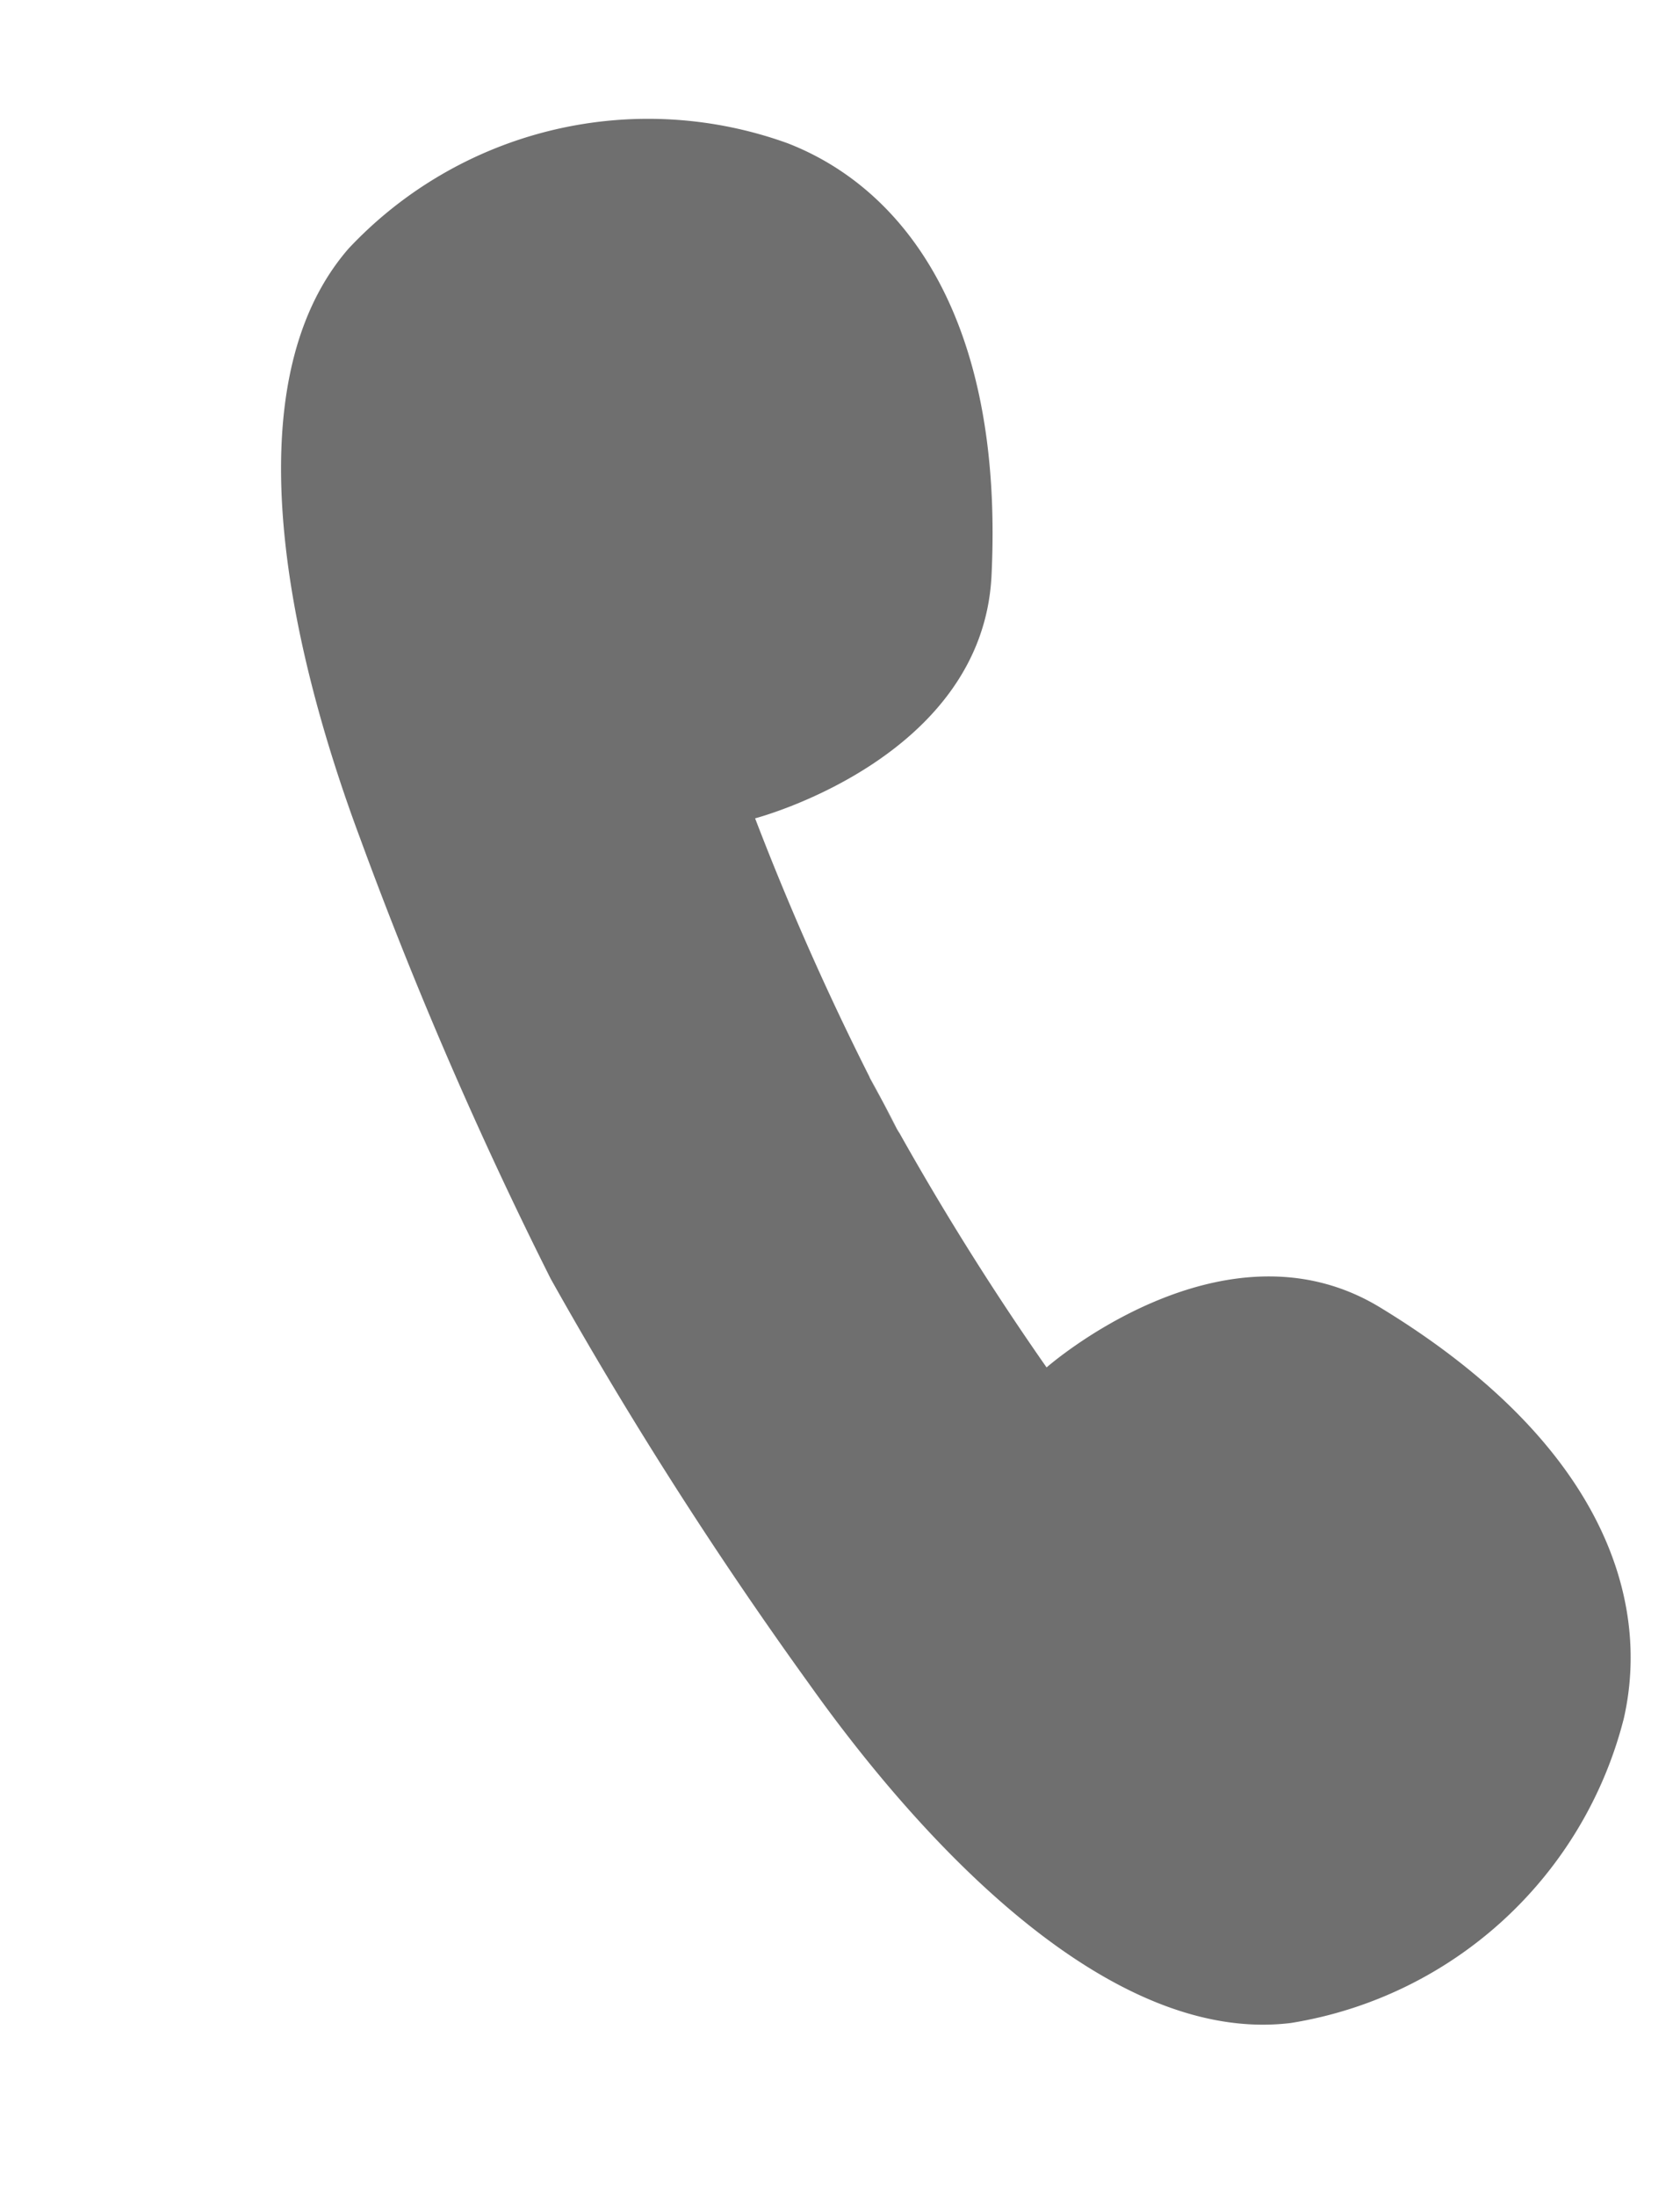 <svg xmlns="http://www.w3.org/2000/svg" width="20.336" height="26.563" viewBox="0 0 20.336 26.563">
  <path id="パス_3657" data-name="パス 3657" d="M1768.722-49.31c-.8-2.084-4.062-2.921-6.357-3.224a50.987,50.987,0,0,0-5.8-.464,50.983,50.983,0,0,0-5.8.464c-2.294.3-5.554,1.14-6.356,3.224a4.973,4.973,0,0,0,1.361,5.289c1.127.975,3.079,1.334,5.779-.272,1.91-1.136,1.252-3.906,1.252-3.906a33.862,33.862,0,0,1,3.762-.25c1.251.009-1.4.009,0,0a33.854,33.854,0,0,1,3.761.25s-.658,2.77,1.252,3.906c2.7,1.606,4.652,1.248,5.779.272A4.973,4.973,0,0,0,1768.722-49.31Z" transform="matrix(-0.469, -0.883, 0.883, -0.469, 877.292, 1541.661)" fill="#6f6f6f"/>
</svg>
